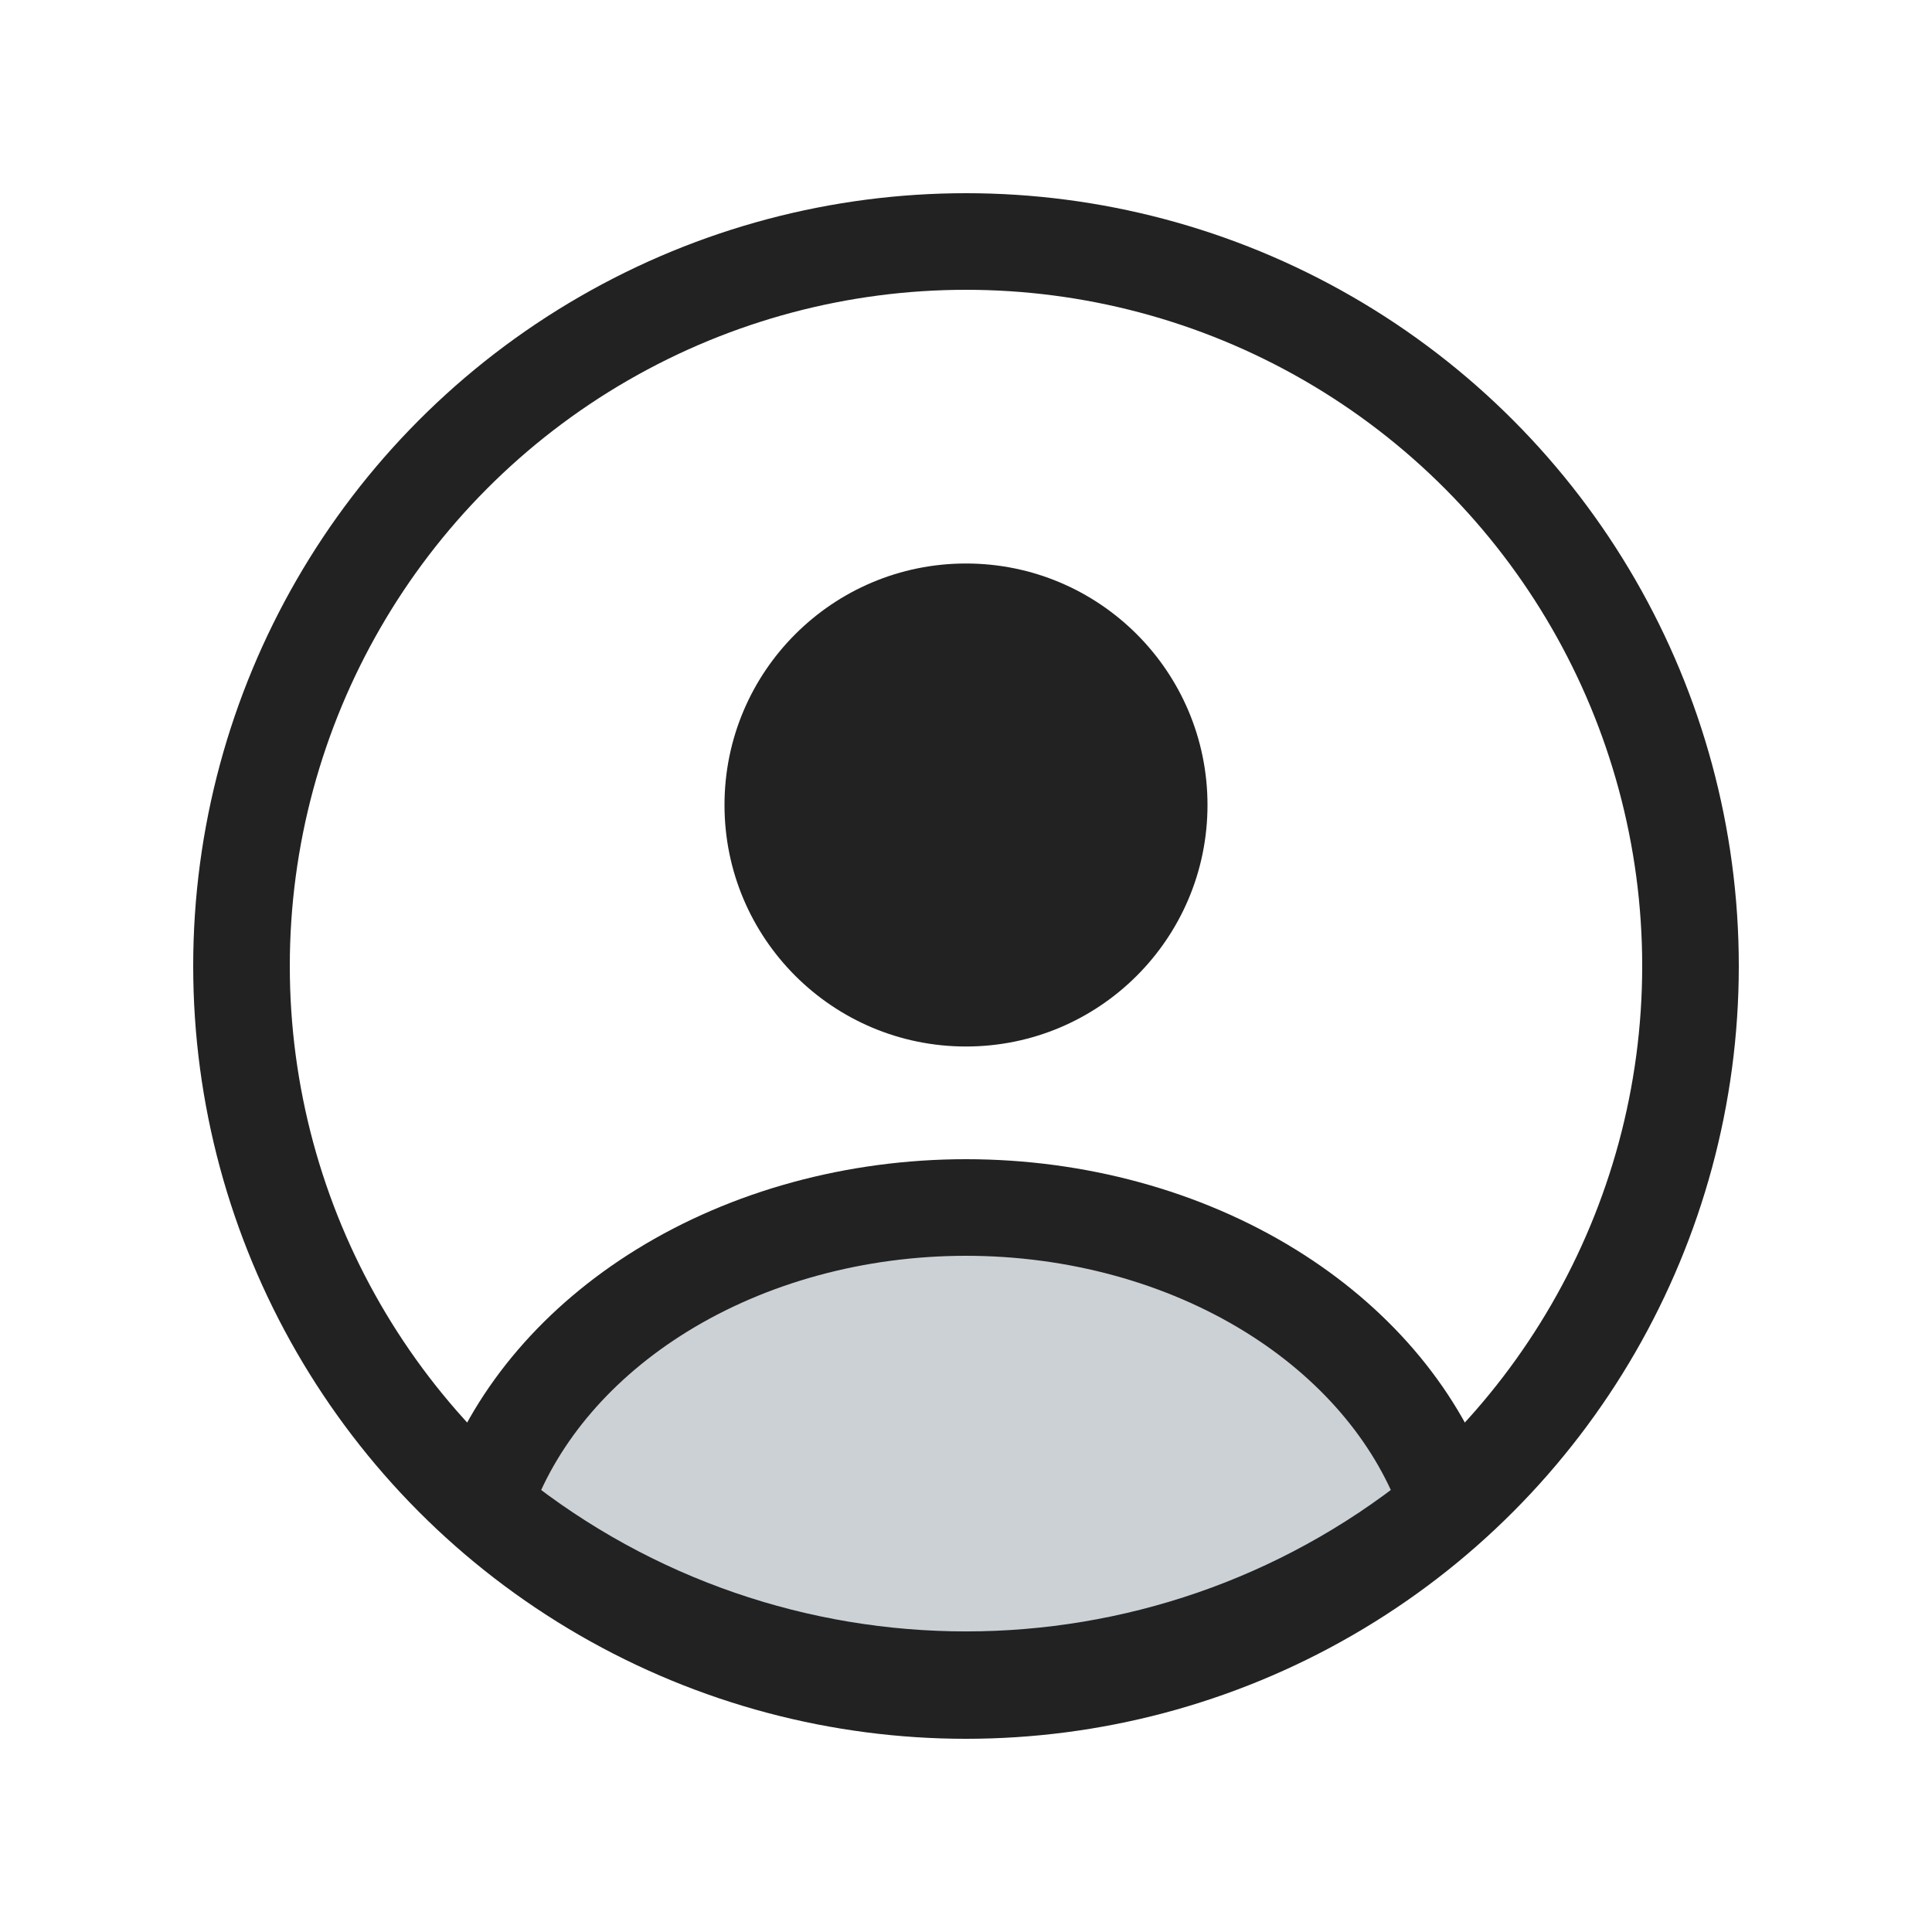 <svg width="64px" height="64px" viewBox="0 0 24 24" fill="none" xmlns="http://www.w3.org/2000/svg"><g id="SVGRepo_bgCarrier" stroke-width="0"></g><g id="SVGRepo_tracerCarrier" stroke-linecap="round" stroke-linejoin="round"></g><g id="SVGRepo_iconCarrier"> <circle cx="12" cy="10" r="3" fill="#222222"></circle> <circle cx="12" cy="12" r="9" stroke="#222222" stroke-width="1.2"></circle> <path d="M17.872 18.808C17.949 18.747 17.98 18.644 17.945 18.551C17.569 17.552 16.813 16.671 15.781 16.033C14.697 15.363 13.367 15 12 15C10.633 15 9.303 15.363 8.219 16.033C7.187 16.671 6.431 17.552 6.055 18.551C6.02 18.644 6.051 18.747 6.128 18.808C9.562 21.552 14.438 21.552 17.872 18.808Z" fill="#2A4157" fill-opacity="0.24" stroke="#222222" stroke-width="1.2" stroke-linecap="round"></path> </g></svg>